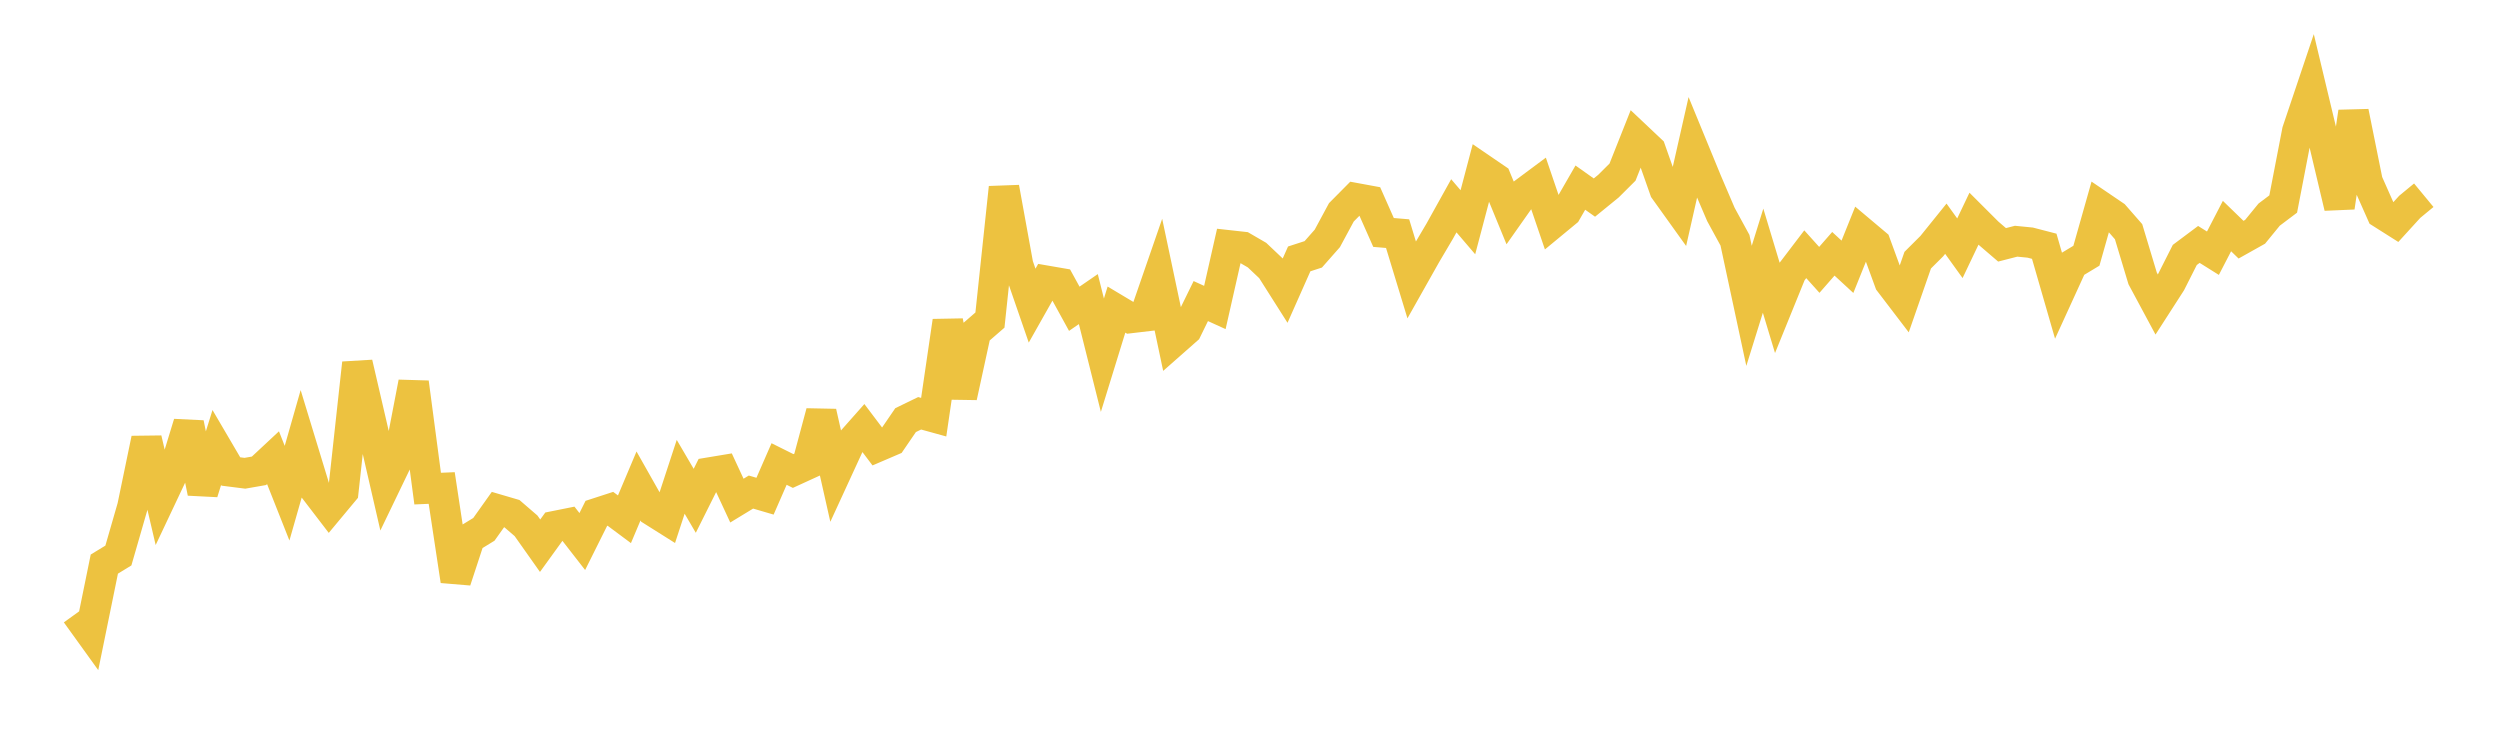 <svg width="164" height="48" xmlns="http://www.w3.org/2000/svg" xmlns:xlink="http://www.w3.org/1999/xlink"><path fill="none" stroke="rgb(237,194,64)" stroke-width="2" d="M5,40.243L5.922,41.523L6.844,37.005L7.766,36.442L8.689,33.241L9.611,28.791L10.533,32.735L11.455,30.784L12.377,27.768L13.299,32.319L14.222,29.356L15.144,30.929L16.066,31.046L16.988,30.885L17.91,30.025L18.832,32.353L19.754,29.123L20.677,32.152L21.599,33.355L22.521,32.248L23.443,23.822L24.365,27.796L25.287,31.8L26.21,29.884L27.132,25.091L28.054,32.053L28.976,32.013L29.898,38.098L30.82,35.29L31.743,34.725L32.665,33.428L33.587,33.699L34.509,34.494L35.431,35.799L36.353,34.523L37.275,34.338L38.198,35.525L39.12,33.676L40.042,33.377L40.964,34.064L41.886,31.88L42.808,33.511L43.731,34.092L44.653,31.278L45.575,32.853L46.497,31.007L47.419,30.854L48.341,32.84L49.263,32.279L50.186,32.55L51.108,30.439L52.03,30.898L52.952,30.476L53.874,27.038L54.796,31.129L55.719,29.123L56.641,28.083L57.563,29.304L58.485,28.908L59.407,27.56L60.329,27.112L61.251,27.367L62.174,21.066L63.096,26.035L64.018,21.797L64.94,20.997L65.862,12.306L66.784,17.379L67.707,20.05L68.629,18.417L69.551,18.576L70.473,20.255L71.395,19.621L72.317,23.302L73.24,20.309L74.162,20.86L75.084,20.751L76.006,18.085L76.928,22.447L77.85,21.634L78.772,19.751L79.695,20.171L80.617,16.098L81.539,16.2L82.461,16.736L83.383,17.609L84.305,19.063L85.228,16.984L86.15,16.685L87.072,15.639L87.994,13.929L88.916,12.999L89.838,13.169L90.76,15.249L91.683,15.327L92.605,18.357L93.527,16.721L94.449,15.158L95.371,13.5L96.293,14.579L97.216,11.083L98.138,11.713L99.06,13.958L99.982,12.649L100.904,11.963L101.826,14.67L102.749,13.908L103.671,12.308L104.593,12.961L105.515,12.21L106.437,11.292L107.359,8.968L108.281,9.838L109.204,12.457L110.126,13.744L111.048,9.672L111.97,11.914L112.892,14.069L113.814,15.758L114.737,20.064L115.659,17.1L116.581,20.159L117.503,17.889L118.425,16.678L119.347,17.703L120.269,16.649L121.192,17.501L122.114,15.21L123.036,15.986L123.958,18.508L124.88,19.716L125.802,17.067L126.725,16.147L127.647,15.004L128.569,16.285L129.491,14.349L130.413,15.27L131.335,16.061L132.257,15.824L133.18,15.915L134.102,16.154L135.024,19.349L135.946,17.332L136.868,16.776L137.79,13.519L138.713,14.146L139.635,15.2L140.557,18.263L141.479,19.979L142.401,18.547L143.323,16.724L144.246,16.034L145.168,16.611L146.09,14.83L147.012,15.723L147.934,15.206L148.856,14.079L149.778,13.384L150.701,8.602L151.623,5.86L152.545,9.715L153.467,13.598L154.389,7.343L155.311,11.915L156.234,13.996L157.156,14.579L158.078,13.568L159,12.807"></path></svg>